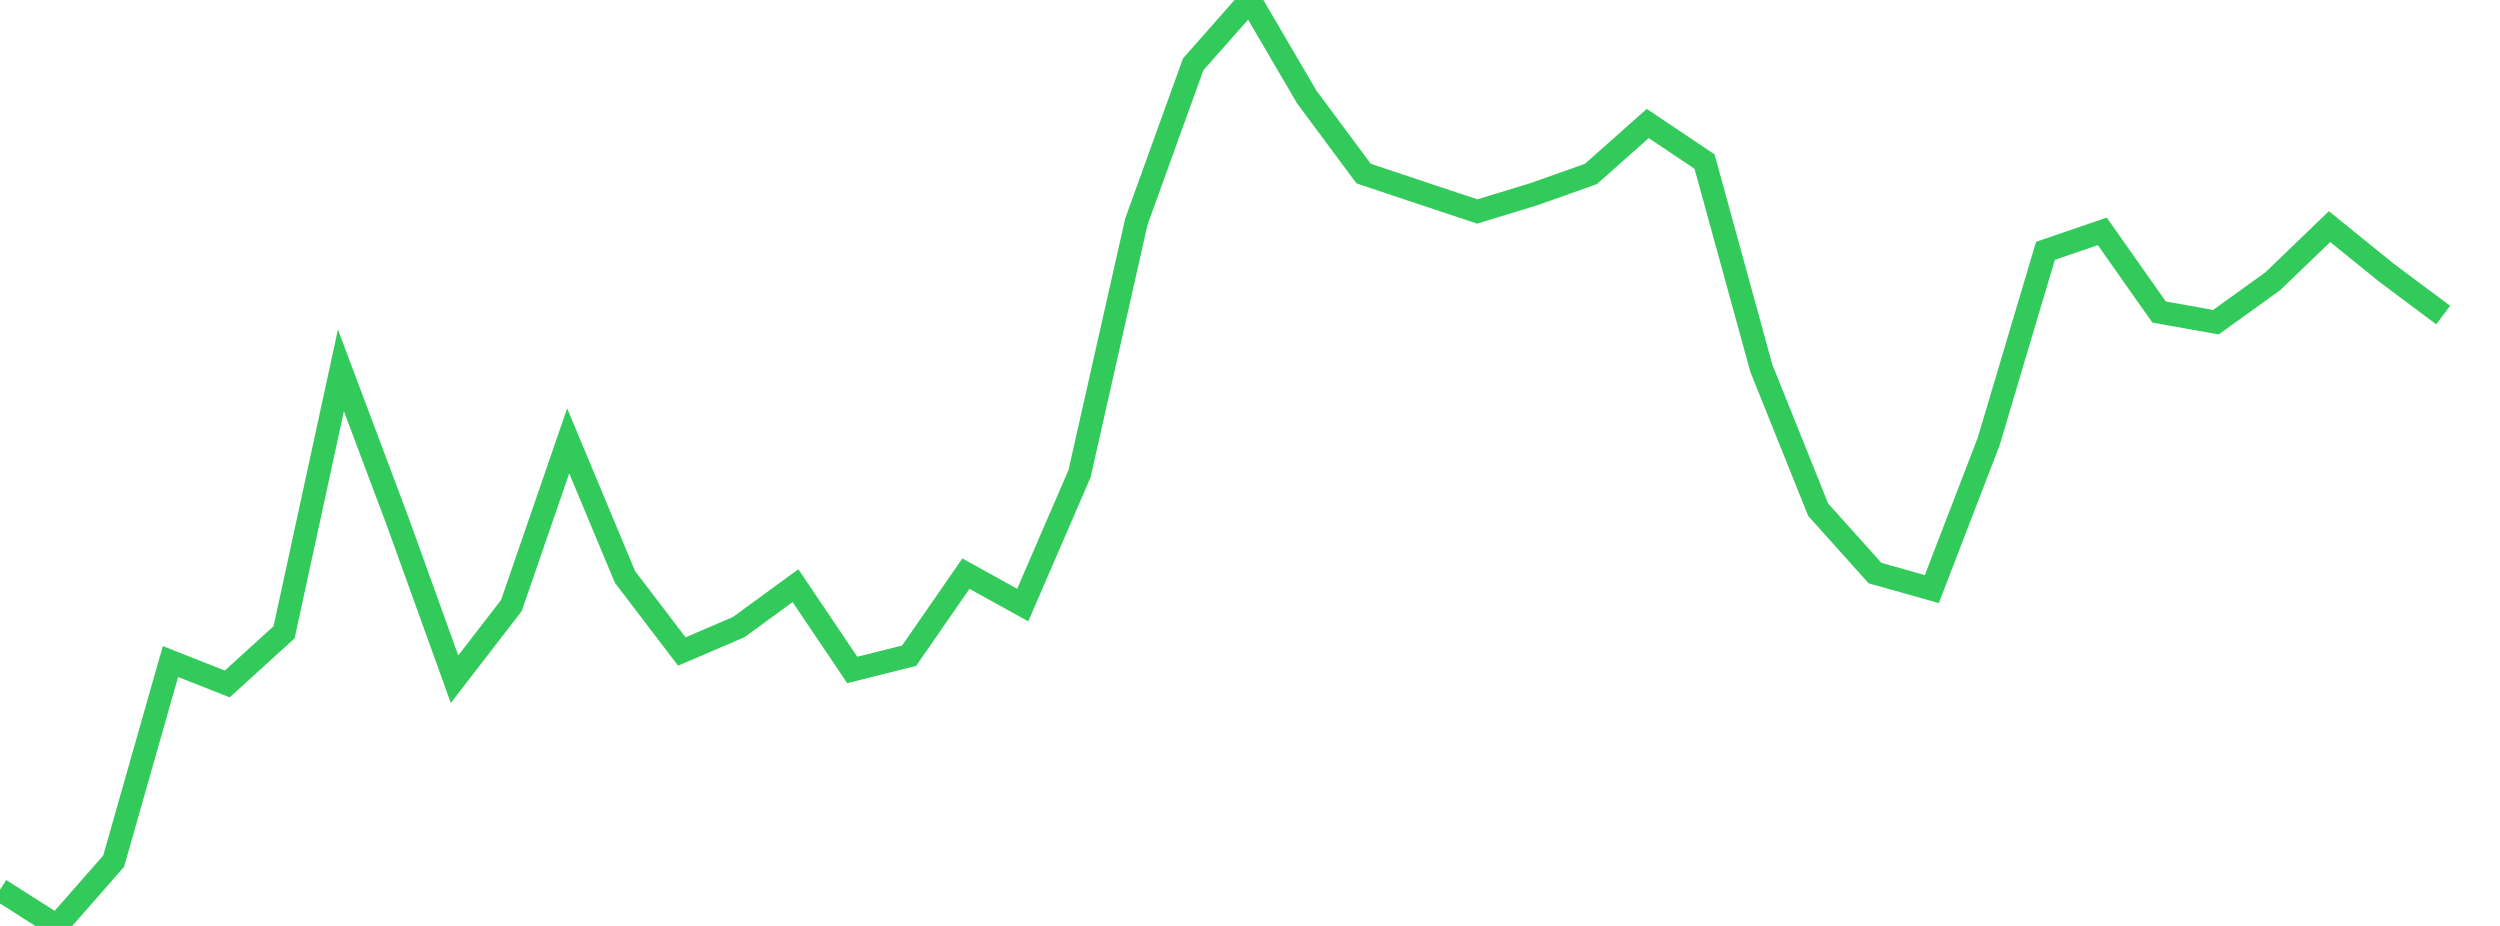 <?xml version="1.0" standalone="no"?><!DOCTYPE svg PUBLIC "-//W3C//DTD SVG 1.1//EN" "http://www.w3.org/Graphics/SVG/1.1/DTD/svg11.dtd"><svg width="135" height="50" viewBox="0 0 135 50" preserveAspectRatio="none" xmlns="http://www.w3.org/2000/svg" xmlns:xlink="http://www.w3.org/1999/xlink"><polyline points="0,48.048 3.068,50 6.136,46.504 9.205,35.723 12.273,36.933 15.341,34.141 18.409,20.001 21.477,28.168 24.545,36.676 27.614,32.701 30.682,23.808 33.75,31.155 36.818,35.181 39.886,33.866 42.955,31.626 46.023,36.177 49.091,35.408 52.159,30.978 55.227,32.673 58.295,25.579 61.364,11.968 64.432,3.474 67.5,0 70.568,5.243 73.636,9.373 76.705,10.401 79.773,11.42 82.841,10.482 85.909,9.394 88.977,6.668 92.045,8.724 95.114,19.888 98.182,27.526 101.25,30.946 104.318,31.81 107.386,23.848 110.455,13.543 113.523,12.494 116.591,16.849 119.659,17.398 122.727,15.19 125.795,12.237 128.864,14.723 131.932,17.014" fill="none" stroke="#32ca5b" stroke-width="1.25"/></svg>